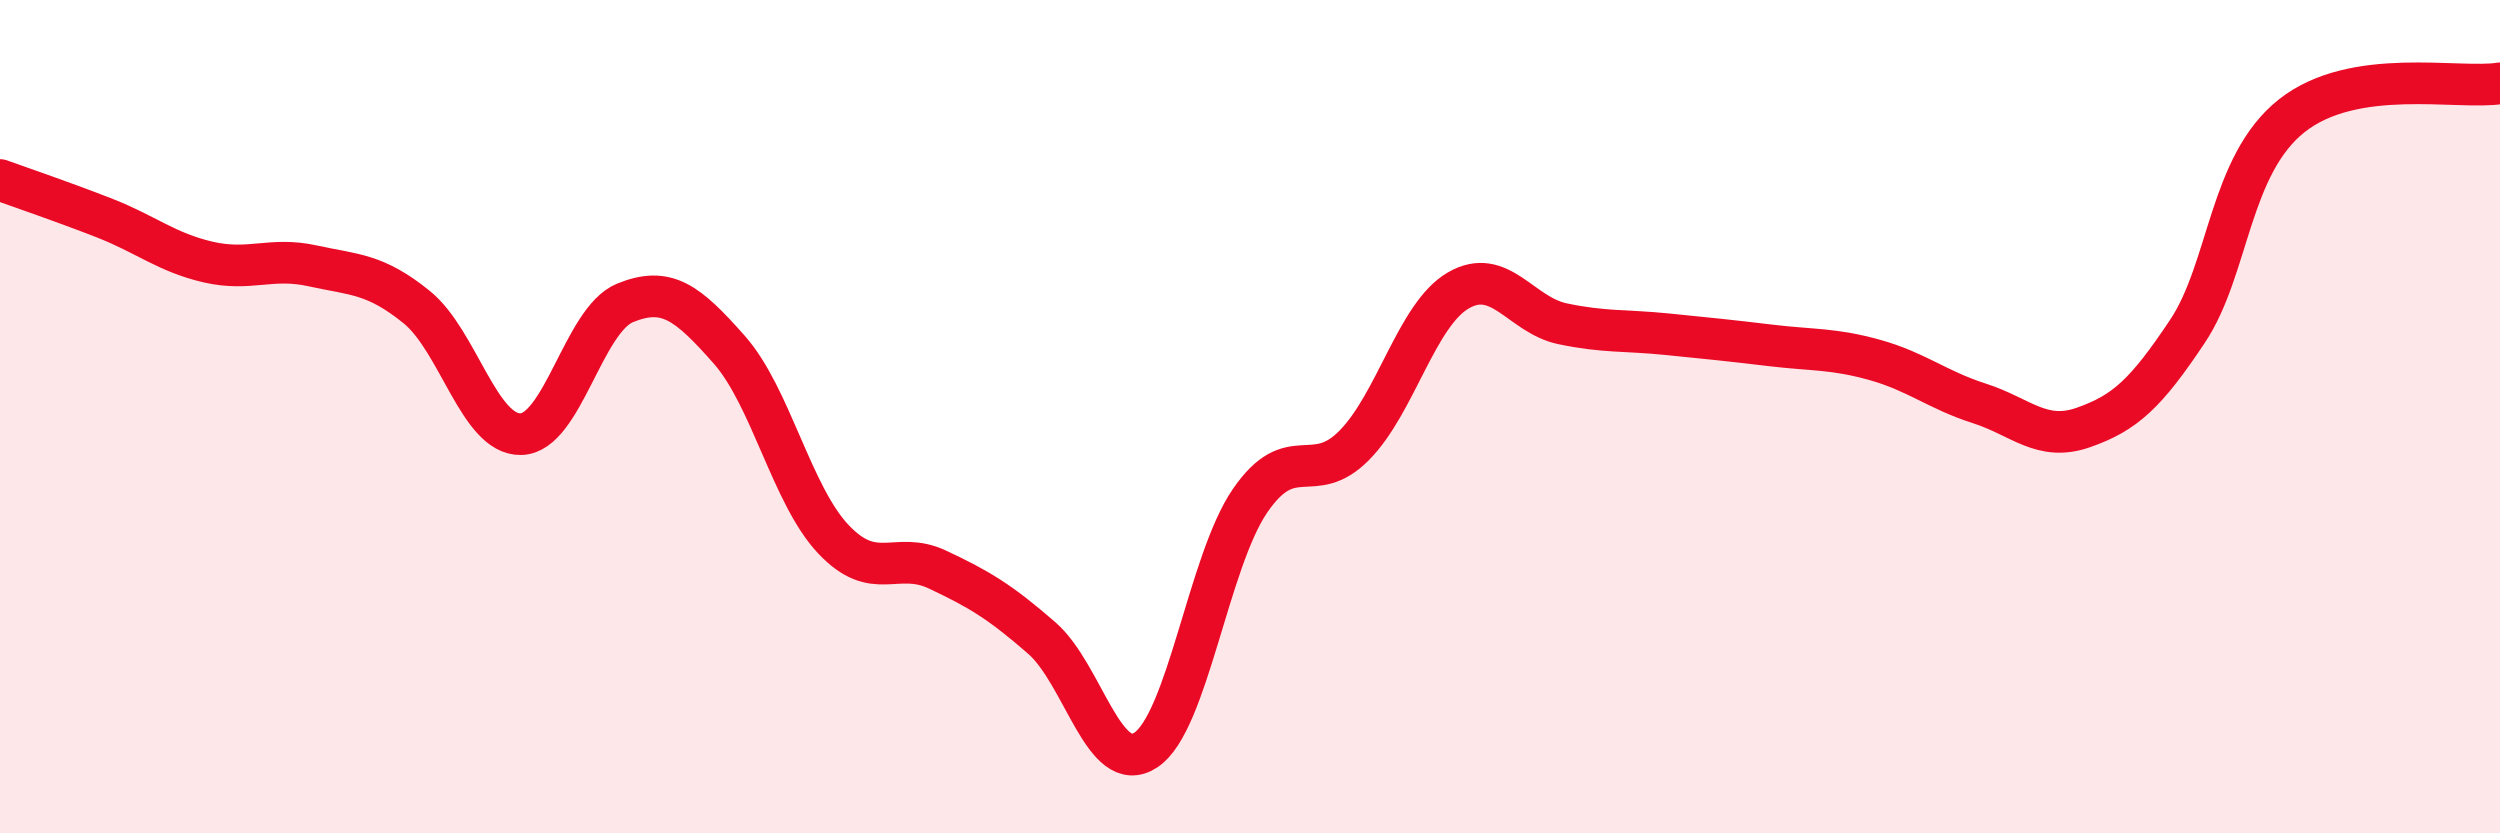 
    <svg width="60" height="20" viewBox="0 0 60 20" xmlns="http://www.w3.org/2000/svg">
      <path
        d="M 0,4.32 C 0.5,4.5 1.5,4.84 2.5,5.23 C 3.5,5.62 4,6.06 5,6.29 C 6,6.52 6.5,6.16 7.5,6.38 C 8.5,6.6 9,6.56 10,7.37 C 11,8.18 11.5,10.44 12.5,10.42 C 13.5,10.4 14,7.68 15,7.27 C 16,6.86 16.5,7.26 17.5,8.39 C 18.5,9.52 19,11.88 20,12.94 C 21,14 21.5,13.2 22.5,13.67 C 23.5,14.14 24,14.44 25,15.31 C 26,16.18 26.5,18.66 27.5,18 C 28.5,17.34 29,13.48 30,12.02 C 31,10.56 31.5,11.7 32.5,10.69 C 33.5,9.68 34,7.55 35,6.97 C 36,6.39 36.5,7.56 37.5,7.77 C 38.5,7.98 39,7.92 40,8.02 C 41,8.12 41.5,8.17 42.5,8.29 C 43.5,8.41 44,8.36 45,8.64 C 46,8.92 46.5,9.36 47.5,9.68 C 48.5,10 49,10.61 50,10.26 C 51,9.91 51.5,9.45 52.5,7.95 C 53.5,6.45 53.5,3.97 55,2.78 C 56.5,1.59 59,2.16 60,2L60 20L0 20Z"
        fill="#EB0A25"
        opacity="0.1"
        stroke-linecap="round"
        stroke-linejoin="round"
      />
      <path
        d="M 0,4.32 C 0.5,4.5 1.5,4.84 2.5,5.23 C 3.5,5.62 4,6.06 5,6.29 C 6,6.52 6.5,6.16 7.5,6.38 C 8.5,6.6 9,6.56 10,7.37 C 11,8.18 11.5,10.44 12.5,10.42 C 13.5,10.4 14,7.68 15,7.27 C 16,6.86 16.5,7.26 17.5,8.39 C 18.5,9.52 19,11.88 20,12.94 C 21,14 21.5,13.2 22.5,13.67 C 23.5,14.14 24,14.44 25,15.31 C 26,16.18 26.5,18.66 27.5,18 C 28.5,17.34 29,13.48 30,12.02 C 31,10.56 31.5,11.7 32.5,10.69 C 33.5,9.68 34,7.55 35,6.97 C 36,6.39 36.5,7.56 37.5,7.77 C 38.5,7.98 39,7.92 40,8.02 C 41,8.12 41.5,8.17 42.5,8.29 C 43.5,8.41 44,8.36 45,8.64 C 46,8.92 46.5,9.36 47.5,9.68 C 48.5,10 49,10.61 50,10.26 C 51,9.91 51.5,9.45 52.5,7.95 C 53.5,6.45 53.5,3.97 55,2.78 C 56.5,1.59 59,2.16 60,2"
        stroke="#EB0A25"
        stroke-width="1"
        fill="none"
        stroke-linecap="round"
        stroke-linejoin="round"
      />
    </svg>
  